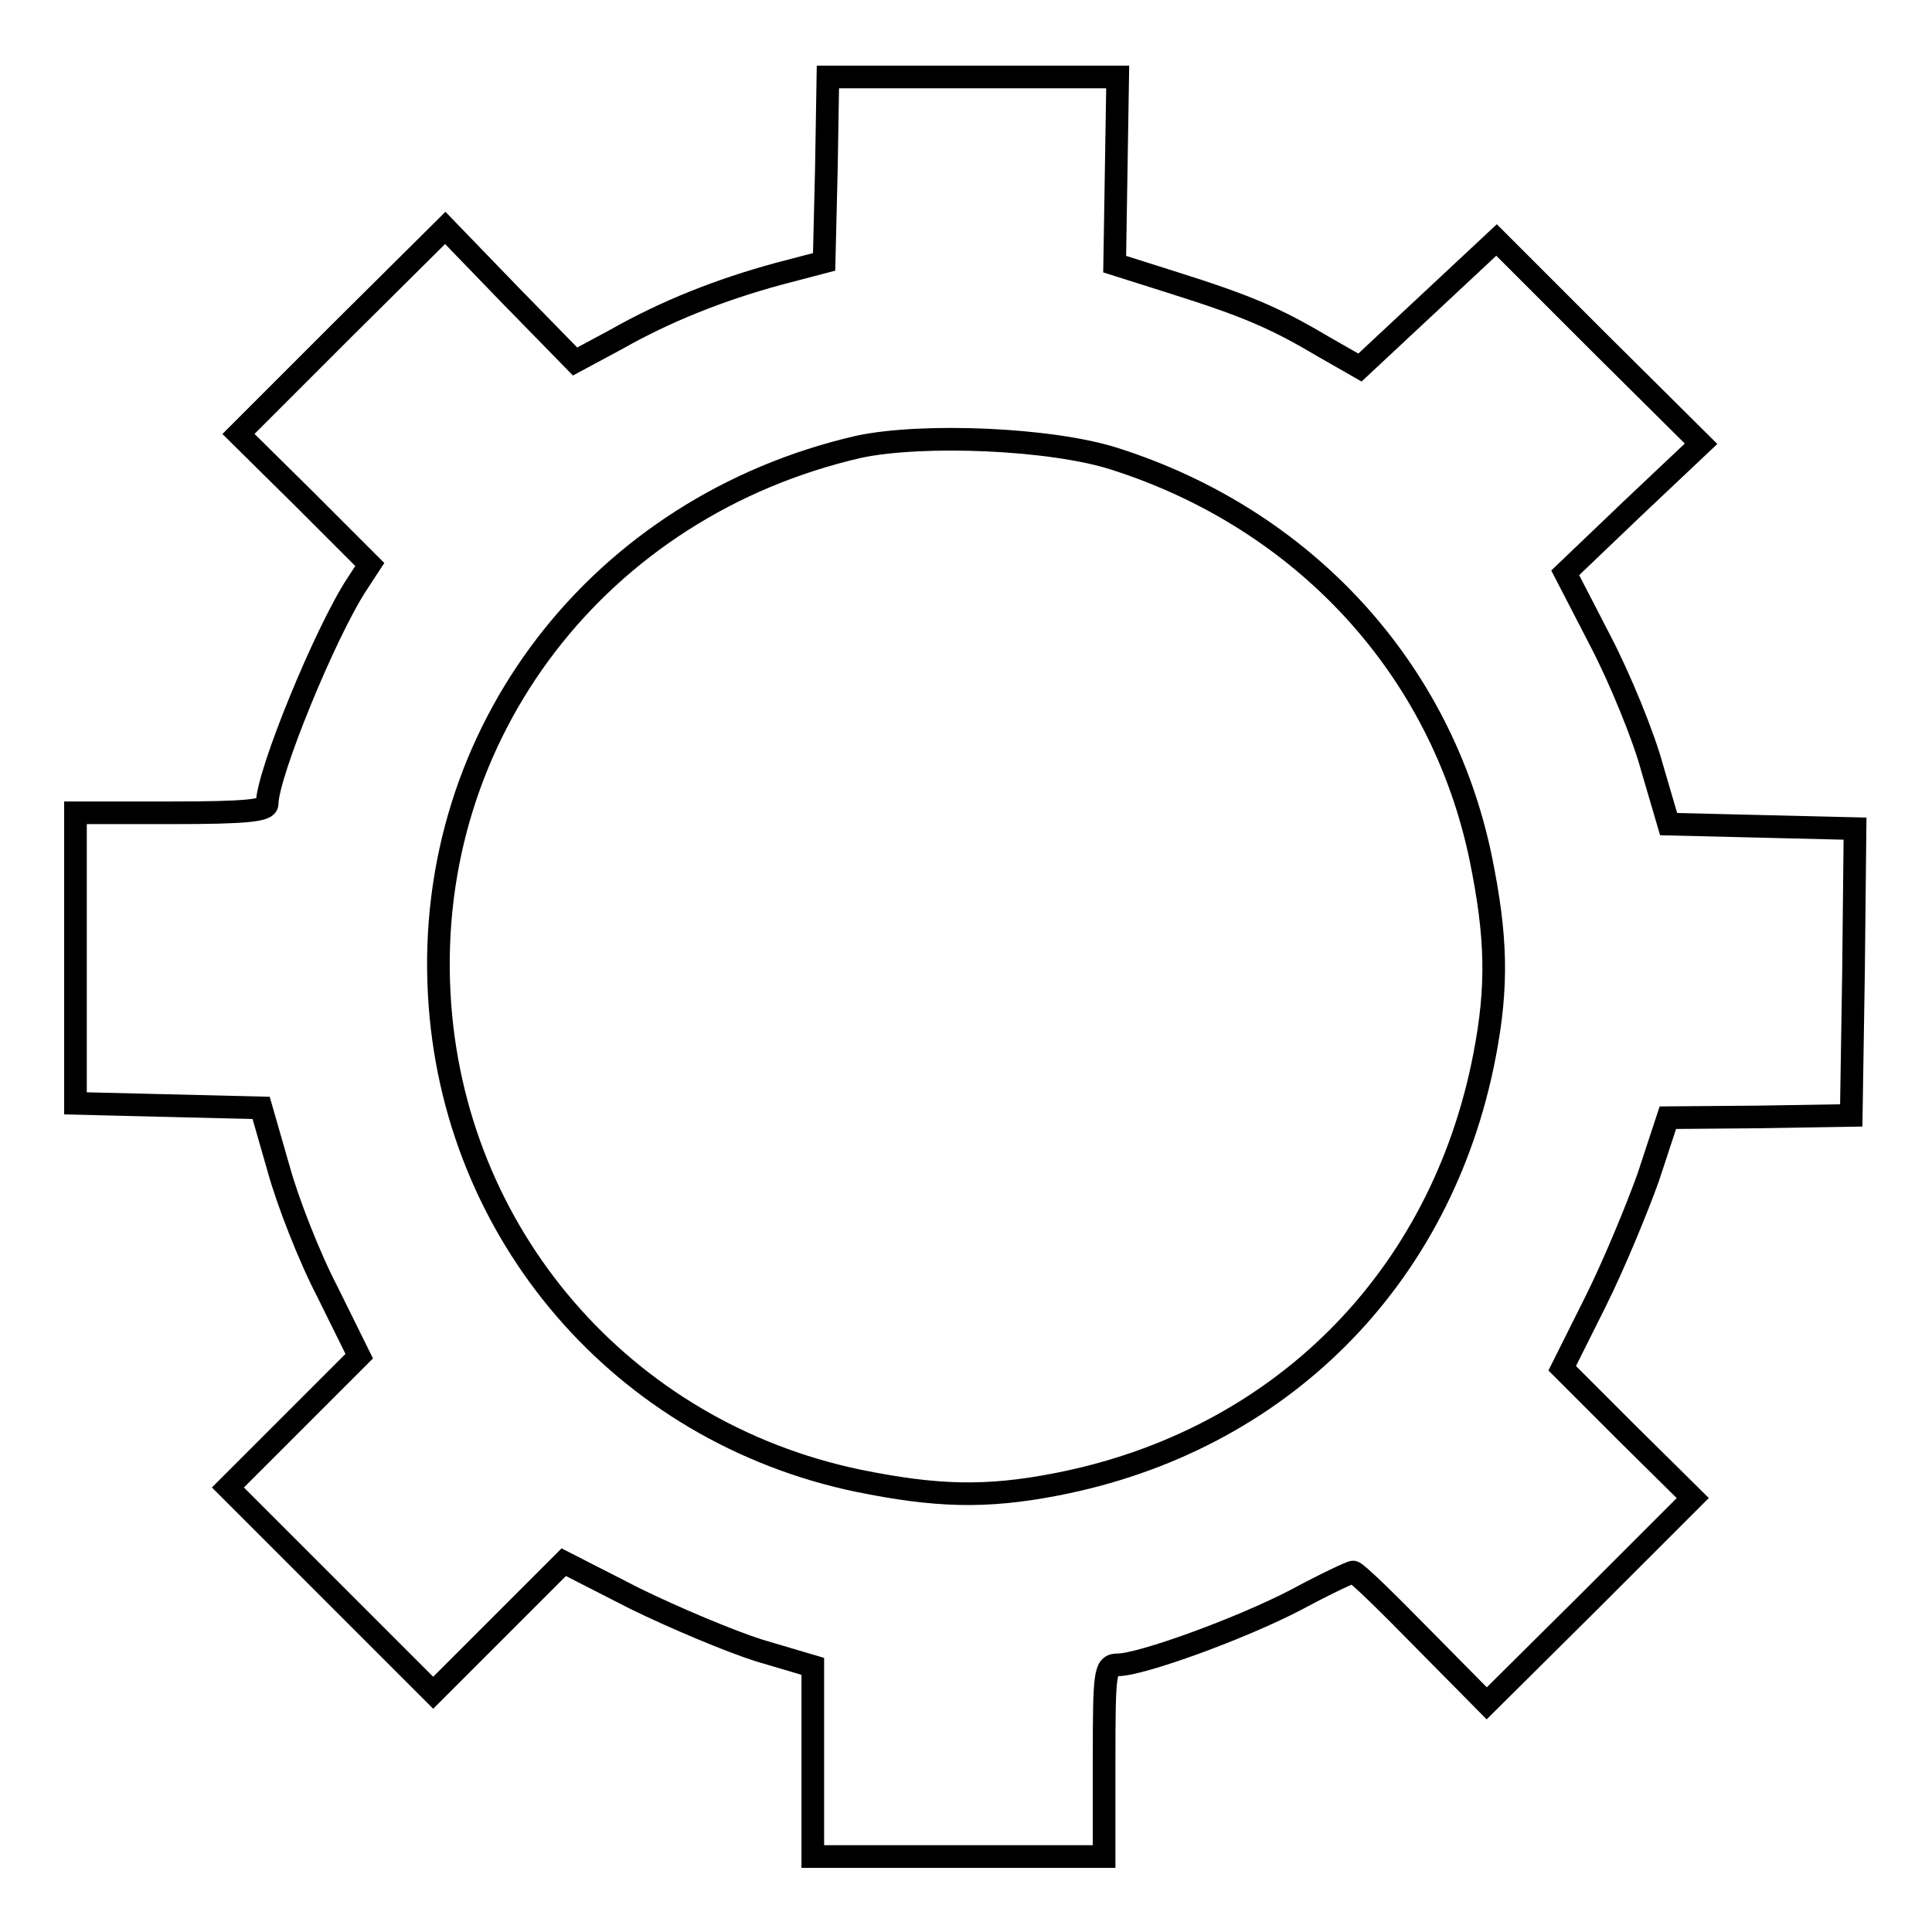 <?xml version="1.0" encoding="utf-8"?>
<!-- Svg Vector Icons : http://www.onlinewebfonts.com/icon -->
<!DOCTYPE svg PUBLIC "-//W3C//DTD SVG 1.1//EN" "http://www.w3.org/Graphics/SVG/1.1/DTD/svg11.dtd">
<svg version="1.1" xmlns="http://www.w3.org/2000/svg" xmlns:xlink="http://www.w3.org/1999/xlink" x="0px" y="0px" viewBox="0 0 256 256" enable-background="new 0 0 256 256" xml:space="preserve">
<g> <g> <path stroke-width="3" fill-opacity="0" stroke="#000000"  d="M109.5,22.3l-0.3,12.4l-6.1,1.6c-7.7,2.1-14.8,4.9-21.5,8.7l-5.4,2.9l-8.6-8.8L59,30.2L45.3,43.8  L31.6,57.5l8.7,8.6l8.7,8.7l-1.7,2.6c-4.2,6.4-11.9,25.2-11.9,29.1c0,0.9-2.7,1.2-12.7,1.2H10v19.3v19.2l12.3,0.3l12.3,0.3l2.3,8  c1.2,4.4,4.1,11.8,6.5,16.4l4.2,8.5l-8.7,8.7l-8.7,8.7l13.6,13.6l13.6,13.6l8.7-8.7l8.6-8.6l9.4,4.8c5.3,2.6,12.7,5.7,16.5,6.9  l7.1,2.1v12.6V246h19.3h19.3v-12.7c0-11.8,0.1-12.7,1.8-12.7c3.1,0,16.3-4.8,23.6-8.6c3.9-2.1,7.3-3.7,7.6-3.7  c0.4,0,4.4,3.9,9.1,8.7l8.6,8.7l13.7-13.6l13.6-13.6l-8.7-8.6l-8.6-8.6l4.4-8.8c2.4-4.8,5.5-12.3,7-16.5l2.6-7.9l12.1-0.1  l12.2-0.2l0.3-19l0.2-19l-12.3-0.3l-12.4-0.3l-2.2-7.5c-1.1-4.1-4.2-11.7-6.8-16.7l-4.7-9.1l9-8.6l9-8.5l-13.6-13.5l-13.5-13.5  l-9.1,8.5l-9,8.4l-4.9-2.8c-6.4-3.8-10.2-5.4-19.7-8.4l-7.9-2.5l0.2-12.4l0.2-12.4H129h-19.3L109.5,22.3z M147.7,60.8  c25.1,8,43.3,27.8,48.5,52.9c2.1,10.3,2.3,16.9,0.5,26.2c-5.7,29.6-27.2,51.1-56.8,56.8c-9.3,1.8-15.9,1.6-26.2-0.5  c-31.2-6.5-53.8-32.7-55.5-64.5c-1.9-34.6,21.2-64.6,55.6-72.5C122.3,57.4,139.3,58.1,147.7,60.8z"/> </g></g>
</svg>